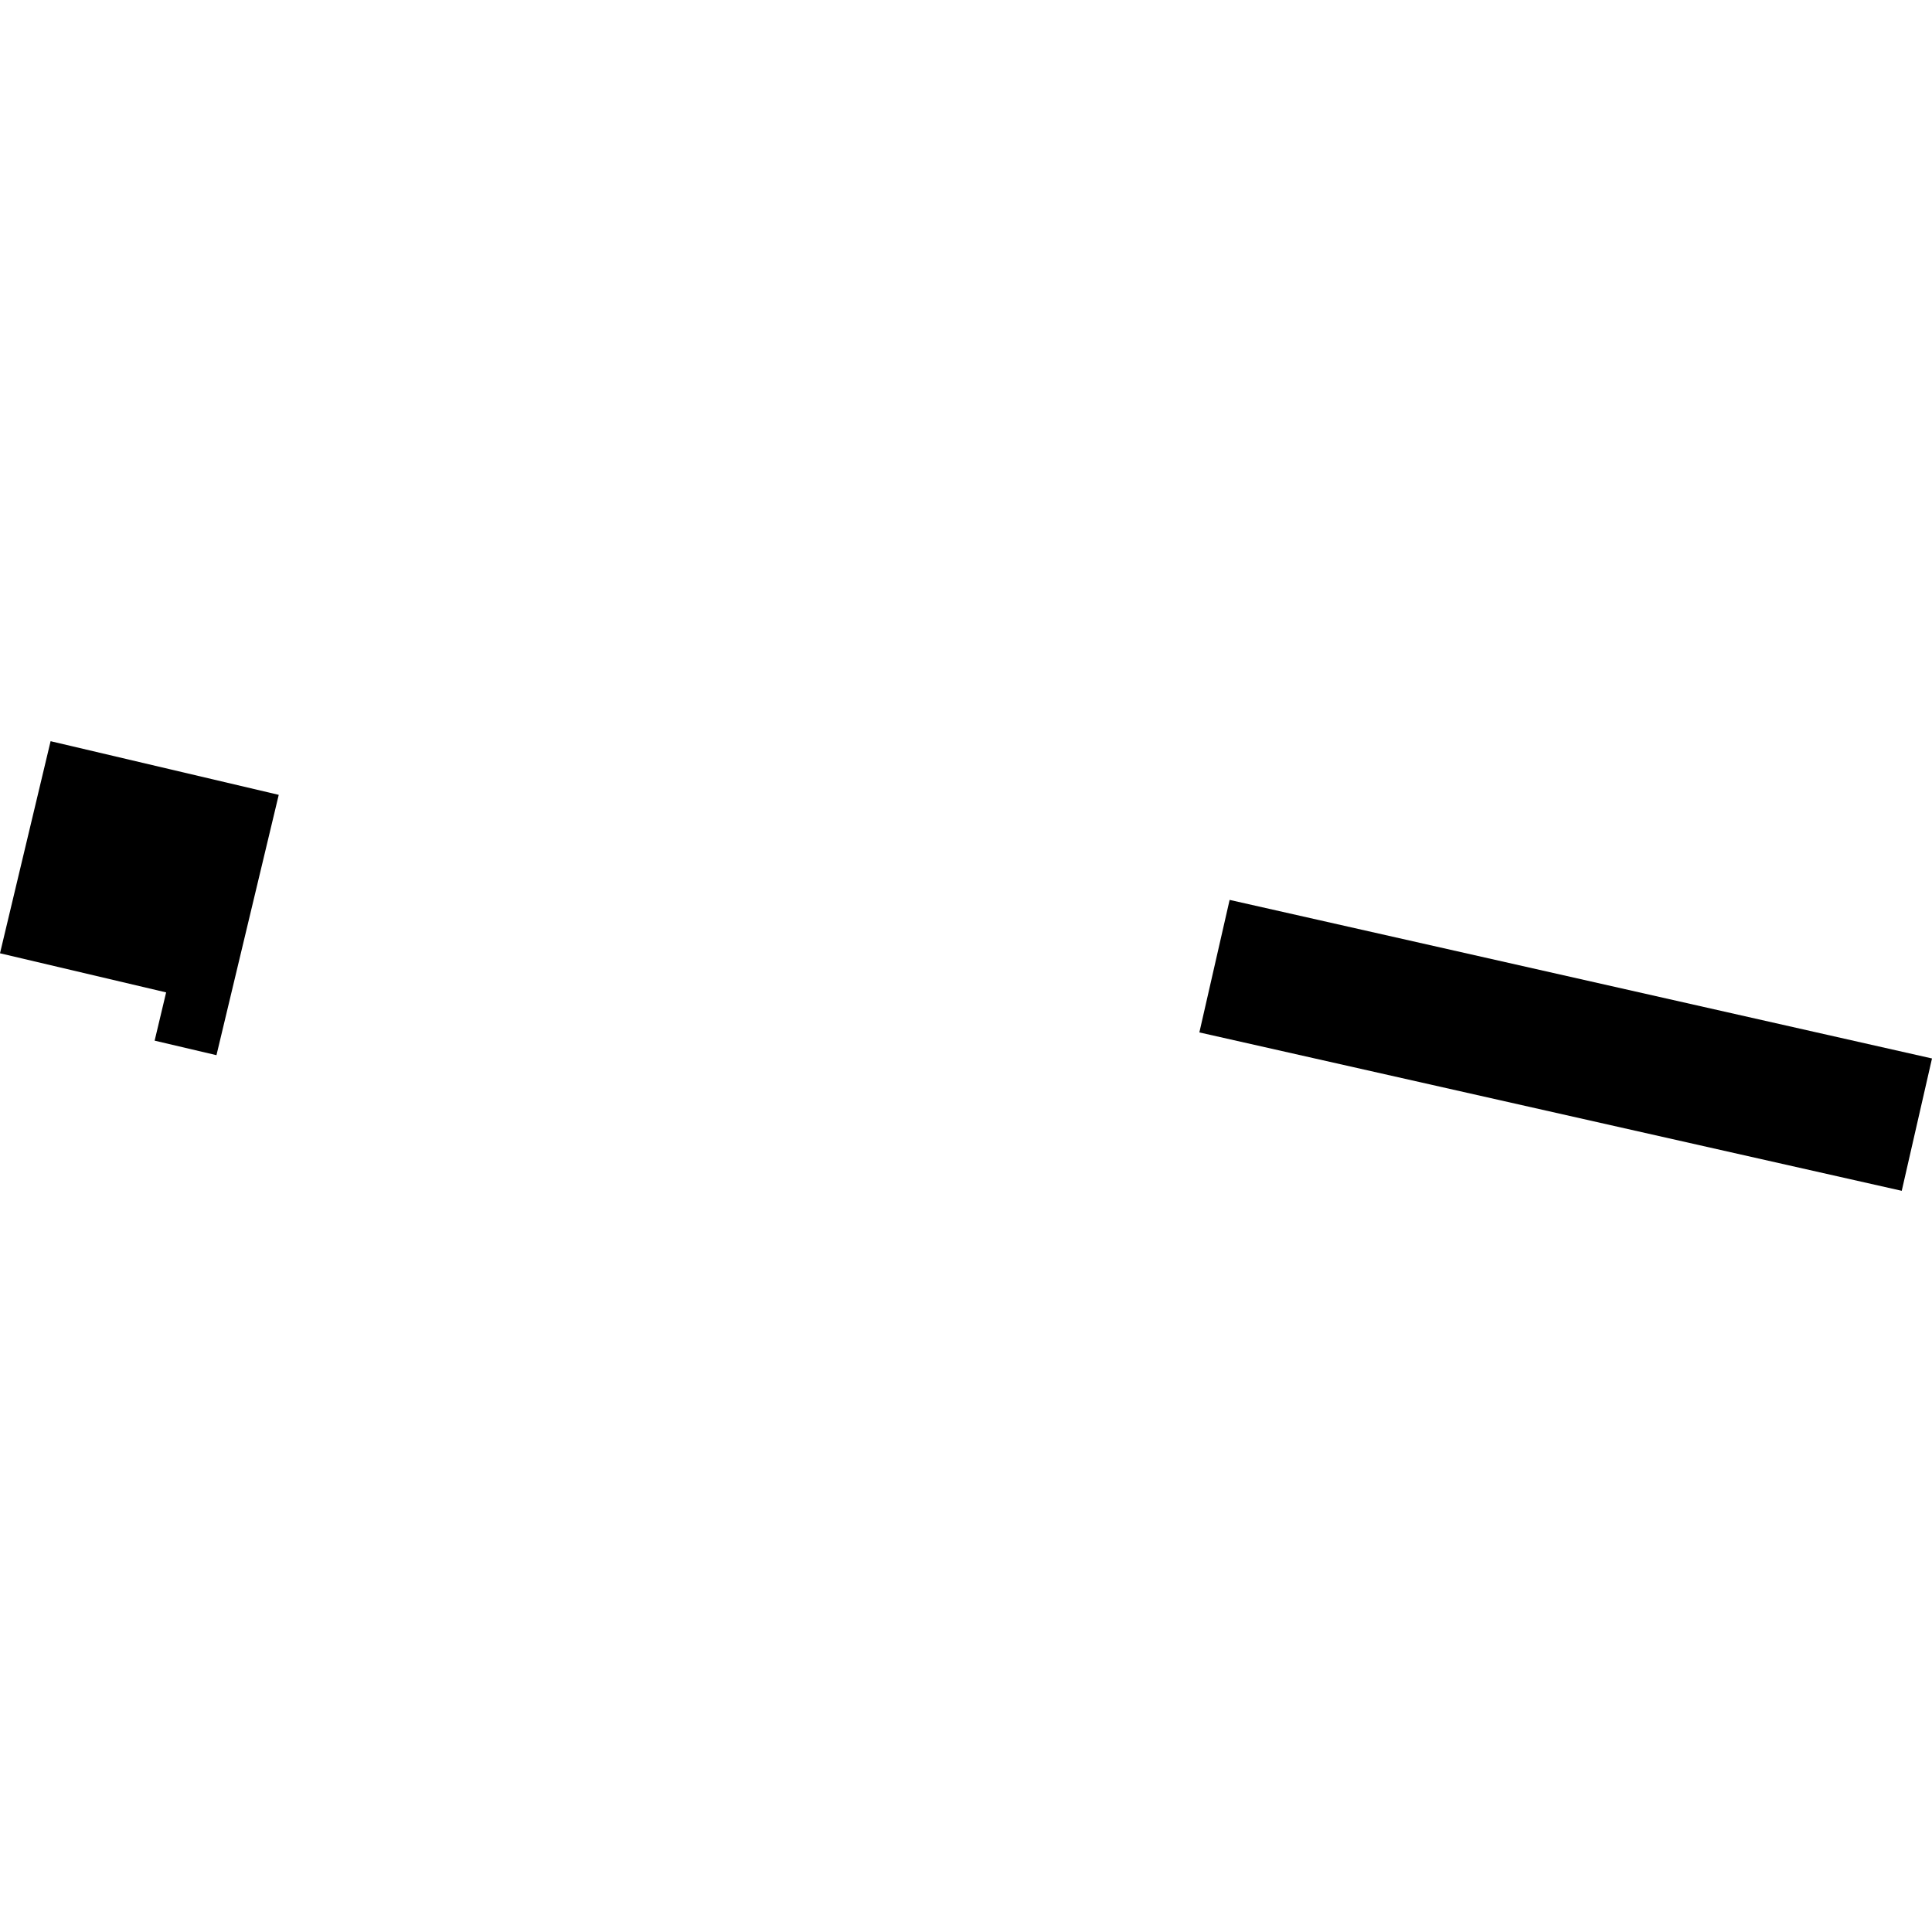 <?xml version="1.0" encoding="utf-8" standalone="no"?>
<!DOCTYPE svg PUBLIC "-//W3C//DTD SVG 1.1//EN"
  "http://www.w3.org/Graphics/SVG/1.1/DTD/svg11.dtd">
<!-- Created with matplotlib (https://matplotlib.org/) -->
<svg height="288pt" version="1.1" viewBox="0 0 288 288" width="288pt" xmlns="http://www.w3.org/2000/svg" xmlns:xlink="http://www.w3.org/1999/xlink">
 <defs>
  <style type="text/css">
*{stroke-linecap:butt;stroke-linejoin:round;}
  </style>
 </defs>
 <g id="figure_1">
  <g id="patch_1">
   <path d="M 0 288 
L 288 288 
L 288 0 
L 0 0 
z
" style="fill:none;opacity:0;"/>
  </g>
  <g id="axes_1">
   <g id="PatchCollection_1">
    <path clip-path="url(#p3fadb24ebb)" d="M 41.551 118.486 
L 32.268 157.294 
L 23.051 155.128 
L 24.765 147.935 
L -0 142.104 
L 7.543 110.488 
L 41.551 118.486 
"/>
    <path clip-path="url(#p3fadb24ebb)" d="M 288 157.784 
L 283.49 177.512 
L 178.787 153.901 
L 183.298 134.147 
L 288 157.784 
"/>
   </g>
  </g>
 </g>
 <defs>
  <clipPath id="p3fadb24ebb">
   <rect height="67.024" width="288" x="0" y="110.488"/>
  </clipPath>
 </defs>
</svg>
